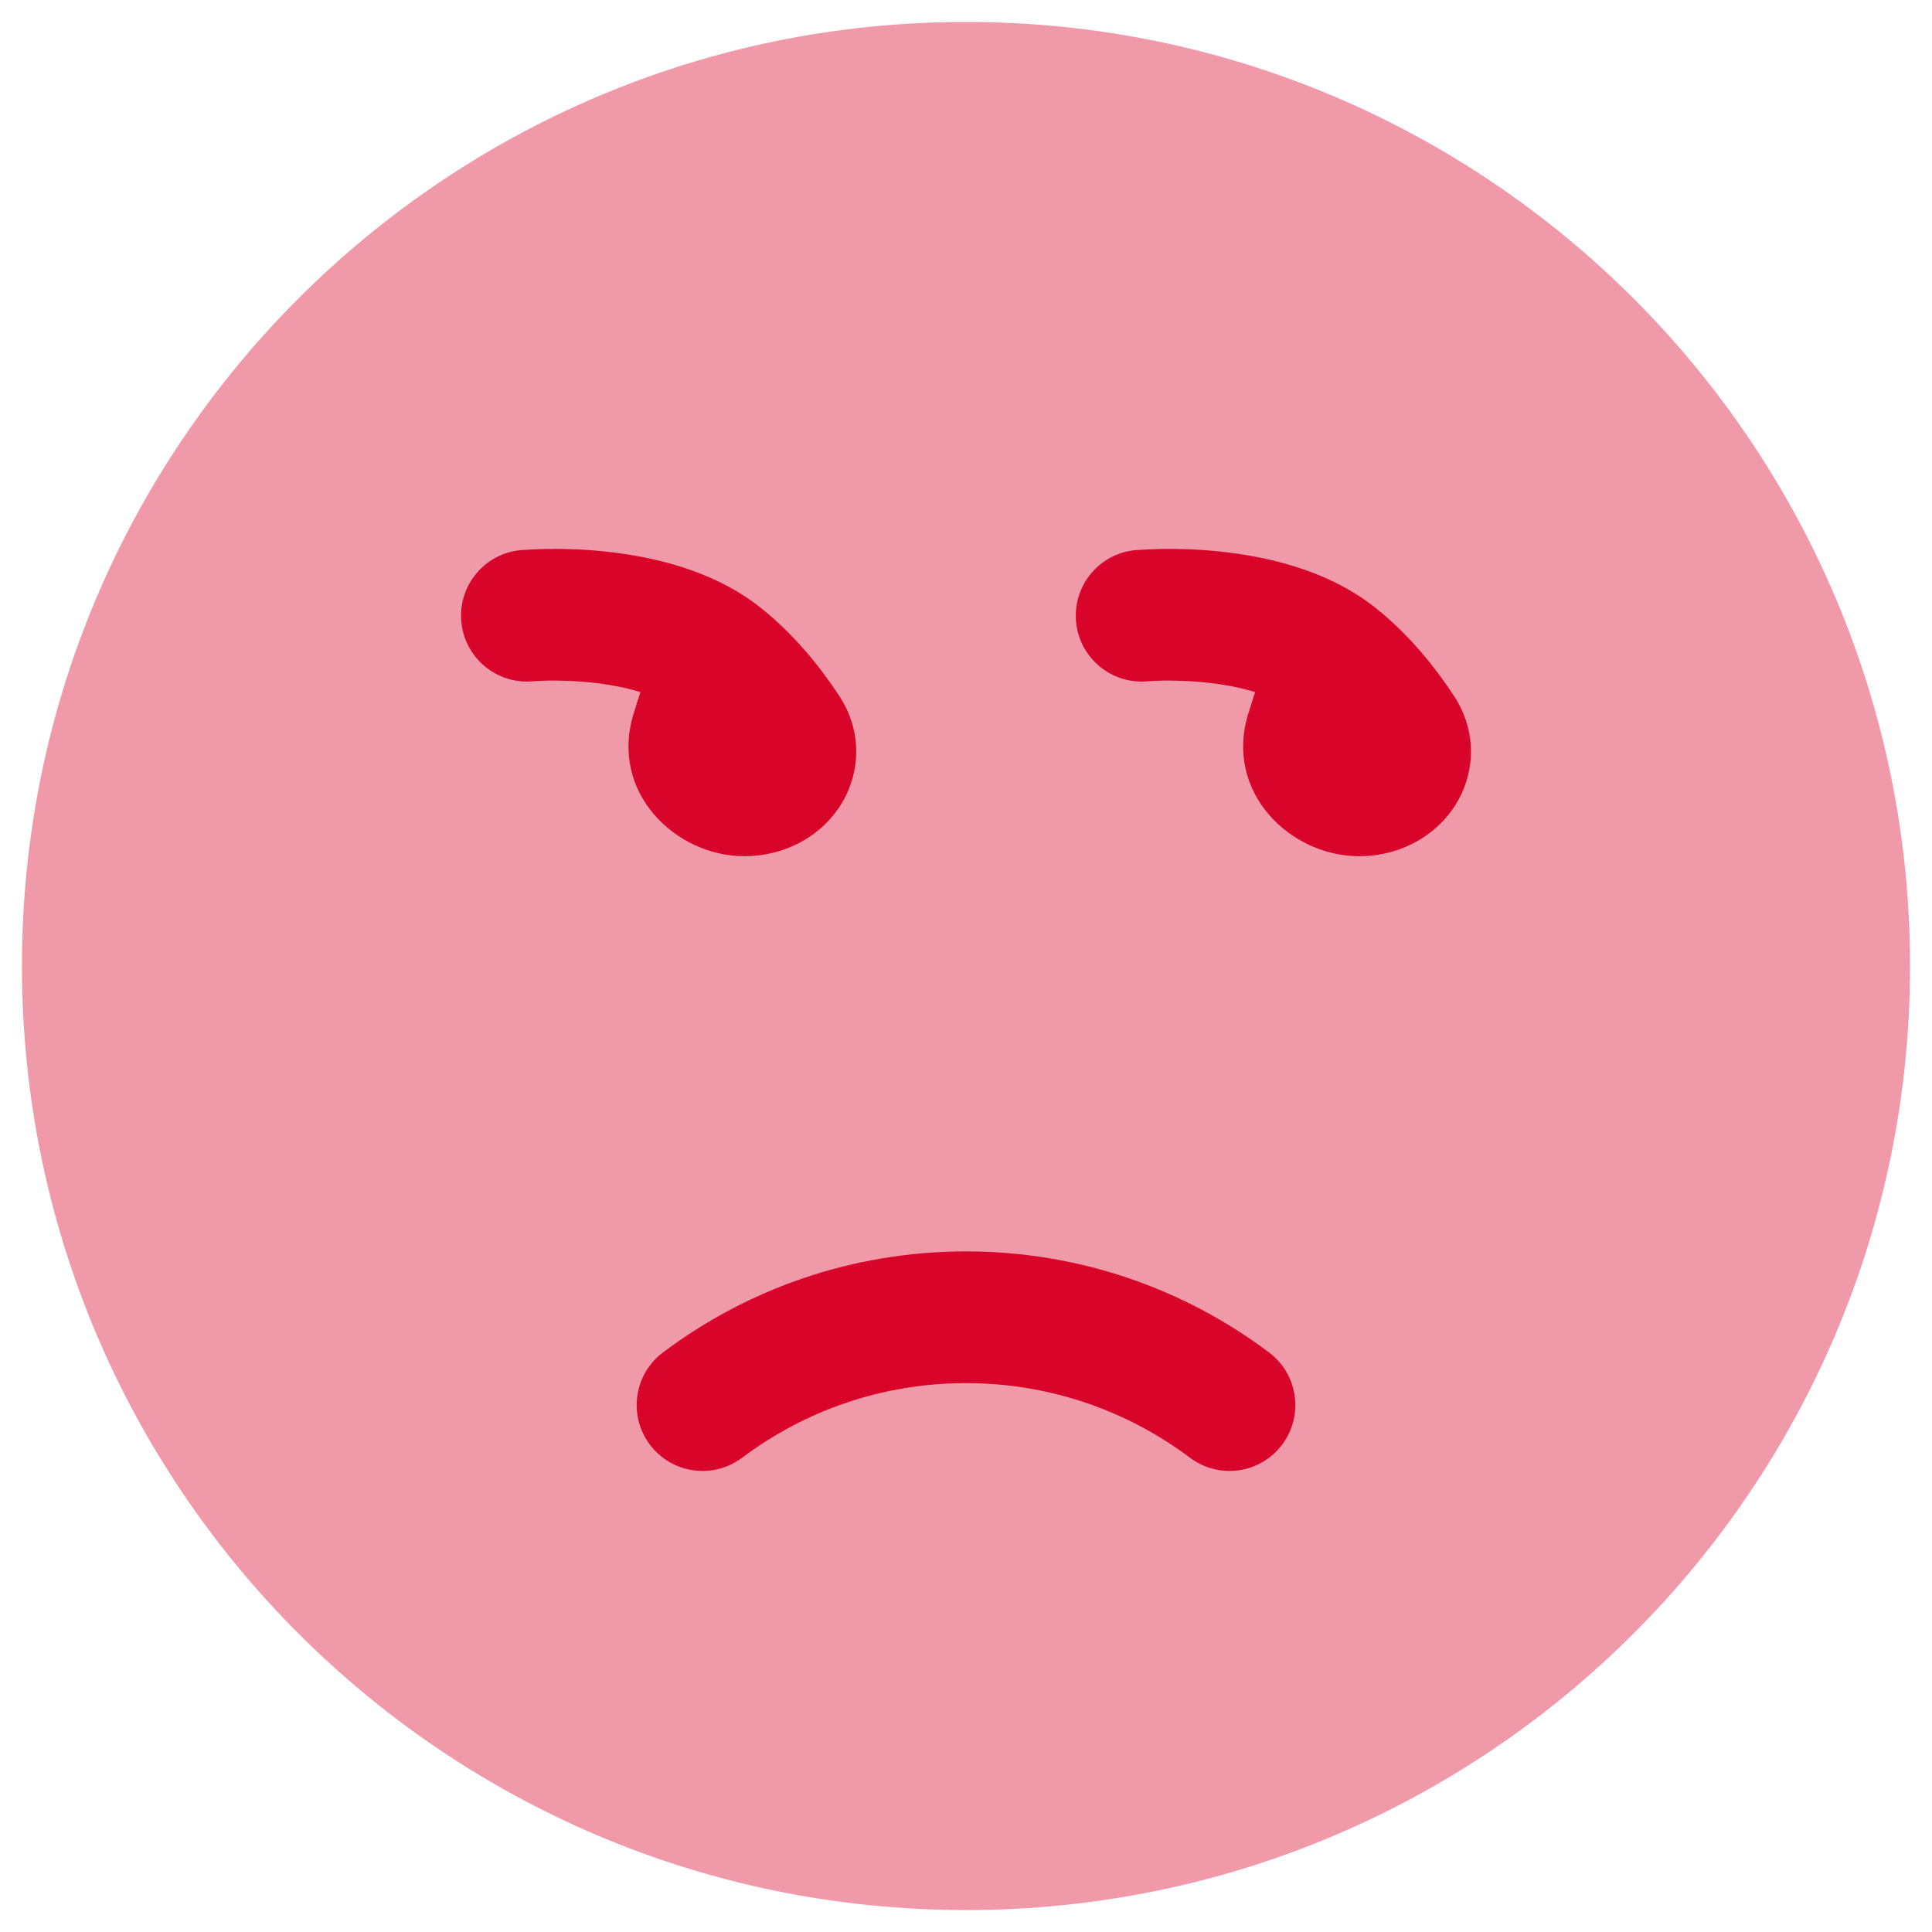 <svg width="22" height="22" viewBox="0 0 22 22" fill="none" xmlns="http://www.w3.org/2000/svg">
<path opacity="0.4" d="M0.25 11C0.25 5.063 5.063 0.25 11 0.25C16.937 0.25 21.75 5.063 21.75 11C21.75 16.937 16.937 21.75 11 21.75C5.063 21.75 0.25 16.937 0.25 11Z" fill="#D90429"/>
<path fill-rule="evenodd" clip-rule="evenodd" d="M7.55 15.4C8.511 14.678 9.706 14.25 11 14.25C12.294 14.25 13.489 14.678 14.45 15.4C14.782 15.649 14.848 16.119 14.6 16.45C14.351 16.782 13.881 16.848 13.55 16.599C12.839 16.066 11.958 15.75 11 15.75C10.042 15.75 9.161 16.066 8.451 16.599C8.119 16.848 7.649 16.782 7.4 16.45C7.152 16.119 7.218 15.649 7.55 15.4Z" fill="#D90429"/>
<path d="M13.067 7.758C12.655 7.795 12.29 7.491 12.253 7.078C12.216 6.666 12.52 6.301 12.933 6.264C12.982 6.261 13.138 6.252 13.221 6.251C13.387 6.248 13.618 6.252 13.88 6.279C14.374 6.33 15.099 6.473 15.662 6.921C16.053 7.231 16.35 7.61 16.555 7.922C16.835 8.346 16.798 8.846 16.542 9.213C16.301 9.558 15.898 9.75 15.476 9.75C14.694 9.75 13.932 9.022 14.217 8.117L14.292 7.881C14.121 7.828 13.928 7.792 13.726 7.771C13.537 7.752 13.367 7.749 13.244 7.75C13.183 7.751 13.098 7.756 13.067 7.758Z" fill="#D90429"/>
<path d="M6.067 7.758C5.655 7.795 5.29 7.491 5.253 7.078C5.216 6.666 5.52 6.301 5.933 6.264C5.982 6.261 6.138 6.252 6.221 6.251C6.388 6.248 6.618 6.252 6.88 6.279C7.374 6.33 8.099 6.473 8.662 6.921C9.053 7.231 9.35 7.61 9.555 7.922C9.835 8.346 9.798 8.846 9.542 9.213C9.301 9.558 8.898 9.75 8.476 9.75C7.694 9.75 6.932 9.022 7.218 8.117L7.292 7.881C7.121 7.828 6.928 7.792 6.726 7.771C6.537 7.752 6.366 7.749 6.244 7.75C6.183 7.751 6.098 7.756 6.067 7.758Z" fill="#D90429"/>
</svg>
